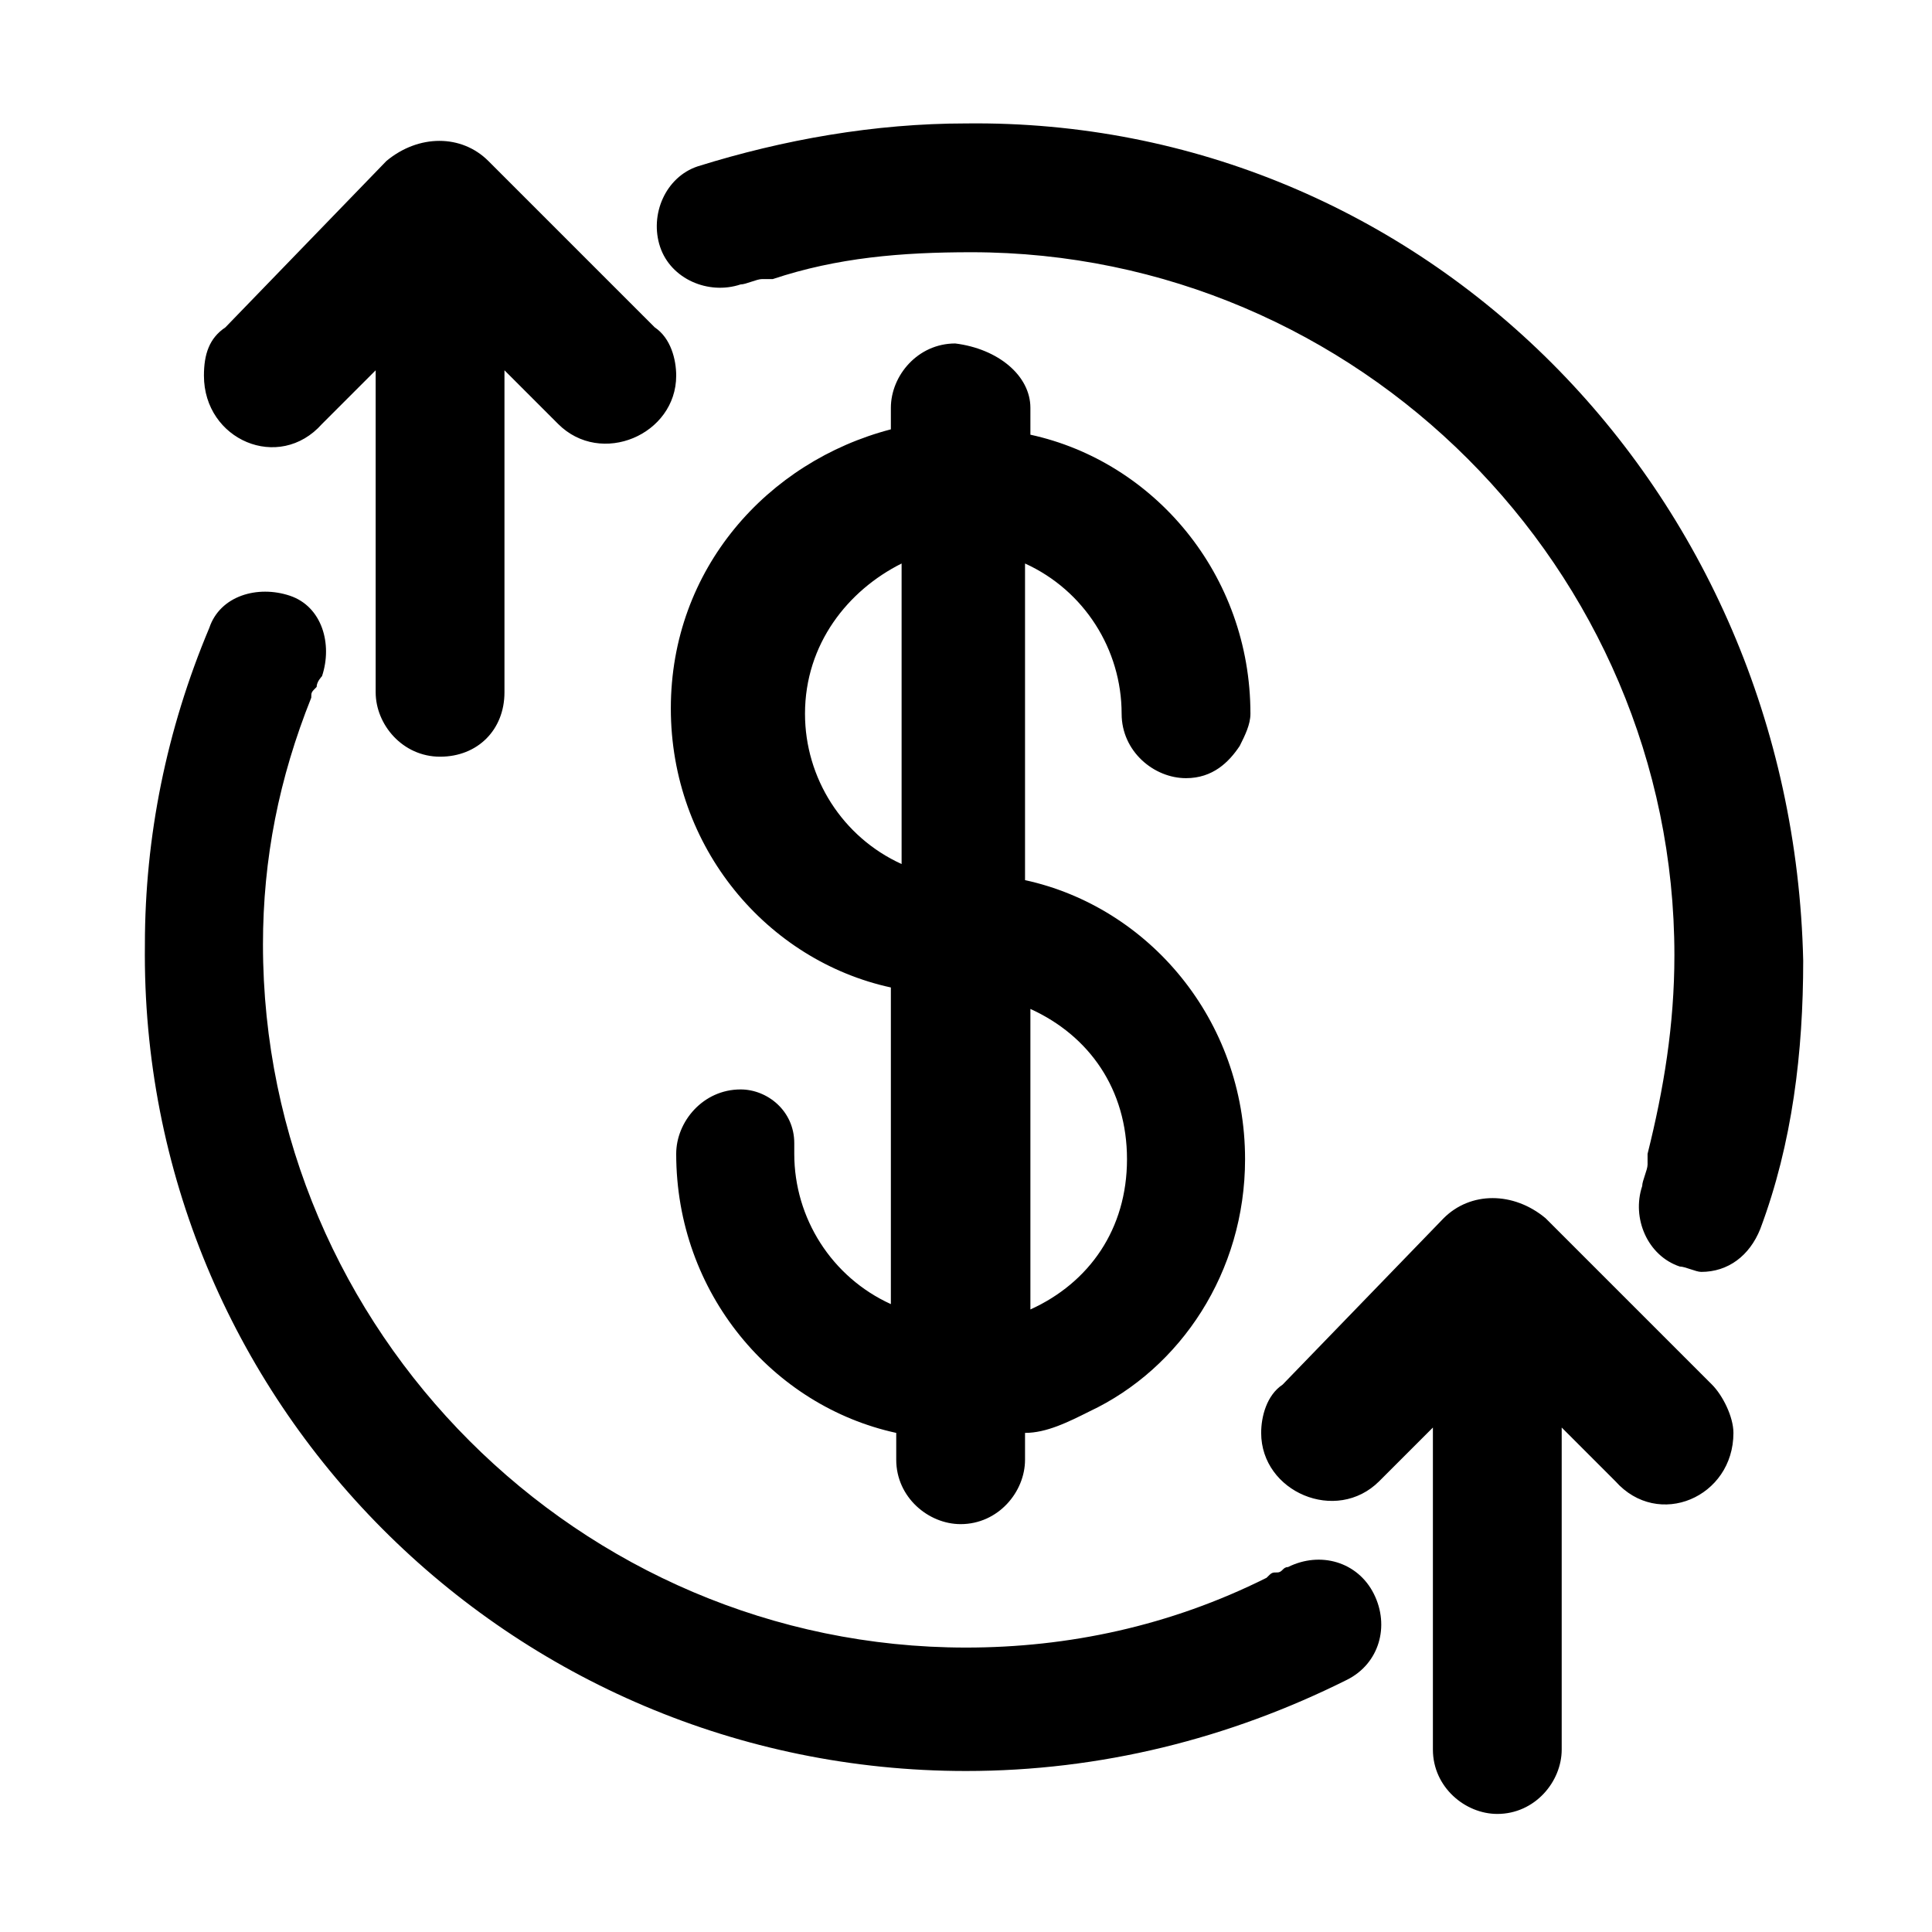 <svg xmlns="http://www.w3.org/2000/svg" xmlns:xlink="http://www.w3.org/1999/xlink" id="&#x5716;&#x5C64;_1" x="0px" y="0px" viewBox="0 0 36 36" style="enable-background:new 0 0 36 36;" xml:space="preserve"><style type="text/css">	.st0{fill-rule:evenodd;clip-rule:evenodd;}</style><path class="st0" d="M18,2.3c-1.7,0-3.4,0.3-5,0.8c-0.6,0.2-0.9,0.9-0.7,1.5c0.2,0.6,0.9,0.9,1.5,0.7c0.1,0,0.3-0.1,0.4-0.1 c0.1,0,0.1,0,0.2,0c1.2-0.4,2.4-0.5,3.7-0.5c7.2,0,13.1,5.9,13.1,13.1c0,1.3-0.2,2.5-0.5,3.7c0,0.1,0,0.1,0,0.2 c0,0.1-0.1,0.3-0.1,0.4c-0.2,0.6,0.1,1.3,0.7,1.5c0.1,0,0.3,0.1,0.4,0.1c0.5,0,0.9-0.3,1.1-0.8c0.6-1.6,0.8-3.3,0.8-5 C33.4,9.1,26.5,2.2,18,2.3L18,2.3z M4.9,17.6c0-1.6,0.3-3.1,0.9-4.6c0-0.1,0-0.1,0.1-0.2c0-0.1,0.1-0.2,0.1-0.2 c0.2-0.6,0-1.3-0.6-1.5c-0.6-0.2-1.3,0-1.5,0.6c-0.8,1.9-1.2,3.9-1.2,5.9C2.6,26.1,9.5,33,18,33c2.5,0,4.9-0.6,7.1-1.7 c0.6-0.3,0.8-1,0.5-1.6c-0.3-0.6-1-0.8-1.6-0.5c-0.1,0-0.1,0.1-0.2,0.1l0,0c-0.1,0-0.1,0-0.2,0.1c-1.8,0.9-3.7,1.3-5.6,1.3 C10.8,30.7,4.9,24.8,4.9,17.6L4.9,17.6z M19.2,7.6v0.5h0c2.3,0.5,4.1,2.6,4.1,5.2c0,0.2-0.1,0.4-0.2,0.6c-0.2,0.3-0.5,0.6-1,0.6 c-0.6,0-1.2-0.5-1.2-1.2c0-1.2-0.7-2.3-1.8-2.8v5.9c2.3,0.5,4.1,2.6,4.1,5.2c0,2.1-1.2,3.9-2.9,4.7c-0.4,0.2-0.8,0.4-1.2,0.4v0.5 c0,0.6-0.5,1.2-1.2,1.2c-0.6,0-1.2-0.5-1.2-1.2v-0.5c-2.3-0.5-4.1-2.6-4.1-5.2c0-0.6,0.5-1.2,1.2-1.2c0,0,0,0,0,0c0,0,0,0,0,0 c0.5,0,1,0.4,1,1c0,0,0,0,0,0.1c0,0,0,0.1,0,0.1c0,1.2,0.7,2.3,1.8,2.8v-5.9c-2.3-0.5-4.1-2.6-4.1-5.2s1.8-4.6,4.1-5.2V7.6 c0-0.6,0.5-1.2,1.2-1.2C18.6,6.5,19.2,7,19.2,7.6z M16.8,10.5C15.8,11,15,12,15,13.3c0,1.2,0.7,2.3,1.8,2.8V10.5z M19.2,24.4 c1.1-0.5,1.8-1.5,1.8-2.8s-0.7-2.3-1.8-2.8V24.4z M6,7.9l1-1v6c0,0.6,0.5,1.2,1.2,1.2s1.2-0.5,1.2-1.2v-6l1,1 c0.8,0.8,2.2,0.2,2.2-0.9c0-0.3-0.1-0.7-0.4-0.9L9.1,3C8.6,2.5,7.8,2.5,7.2,3L4.2,6.1C3.9,6.3,3.8,6.6,3.8,7C3.8,8.2,5.2,8.8,6,7.9 L6,7.9z M26.9,22.7c0.5-0.5,1.3-0.5,1.9,0v0l3.1,3.1c0.2,0.2,0.4,0.6,0.4,0.9c0,1.2-1.4,1.8-2.2,0.9l-1-1v6c0,0.6-0.5,1.2-1.2,1.2 c-0.6,0-1.2-0.5-1.2-1.2v-6l-1,1c-0.8,0.8-2.2,0.2-2.2-0.9c0-0.3,0.1-0.7,0.4-0.9L26.9,22.7z"></path></svg>